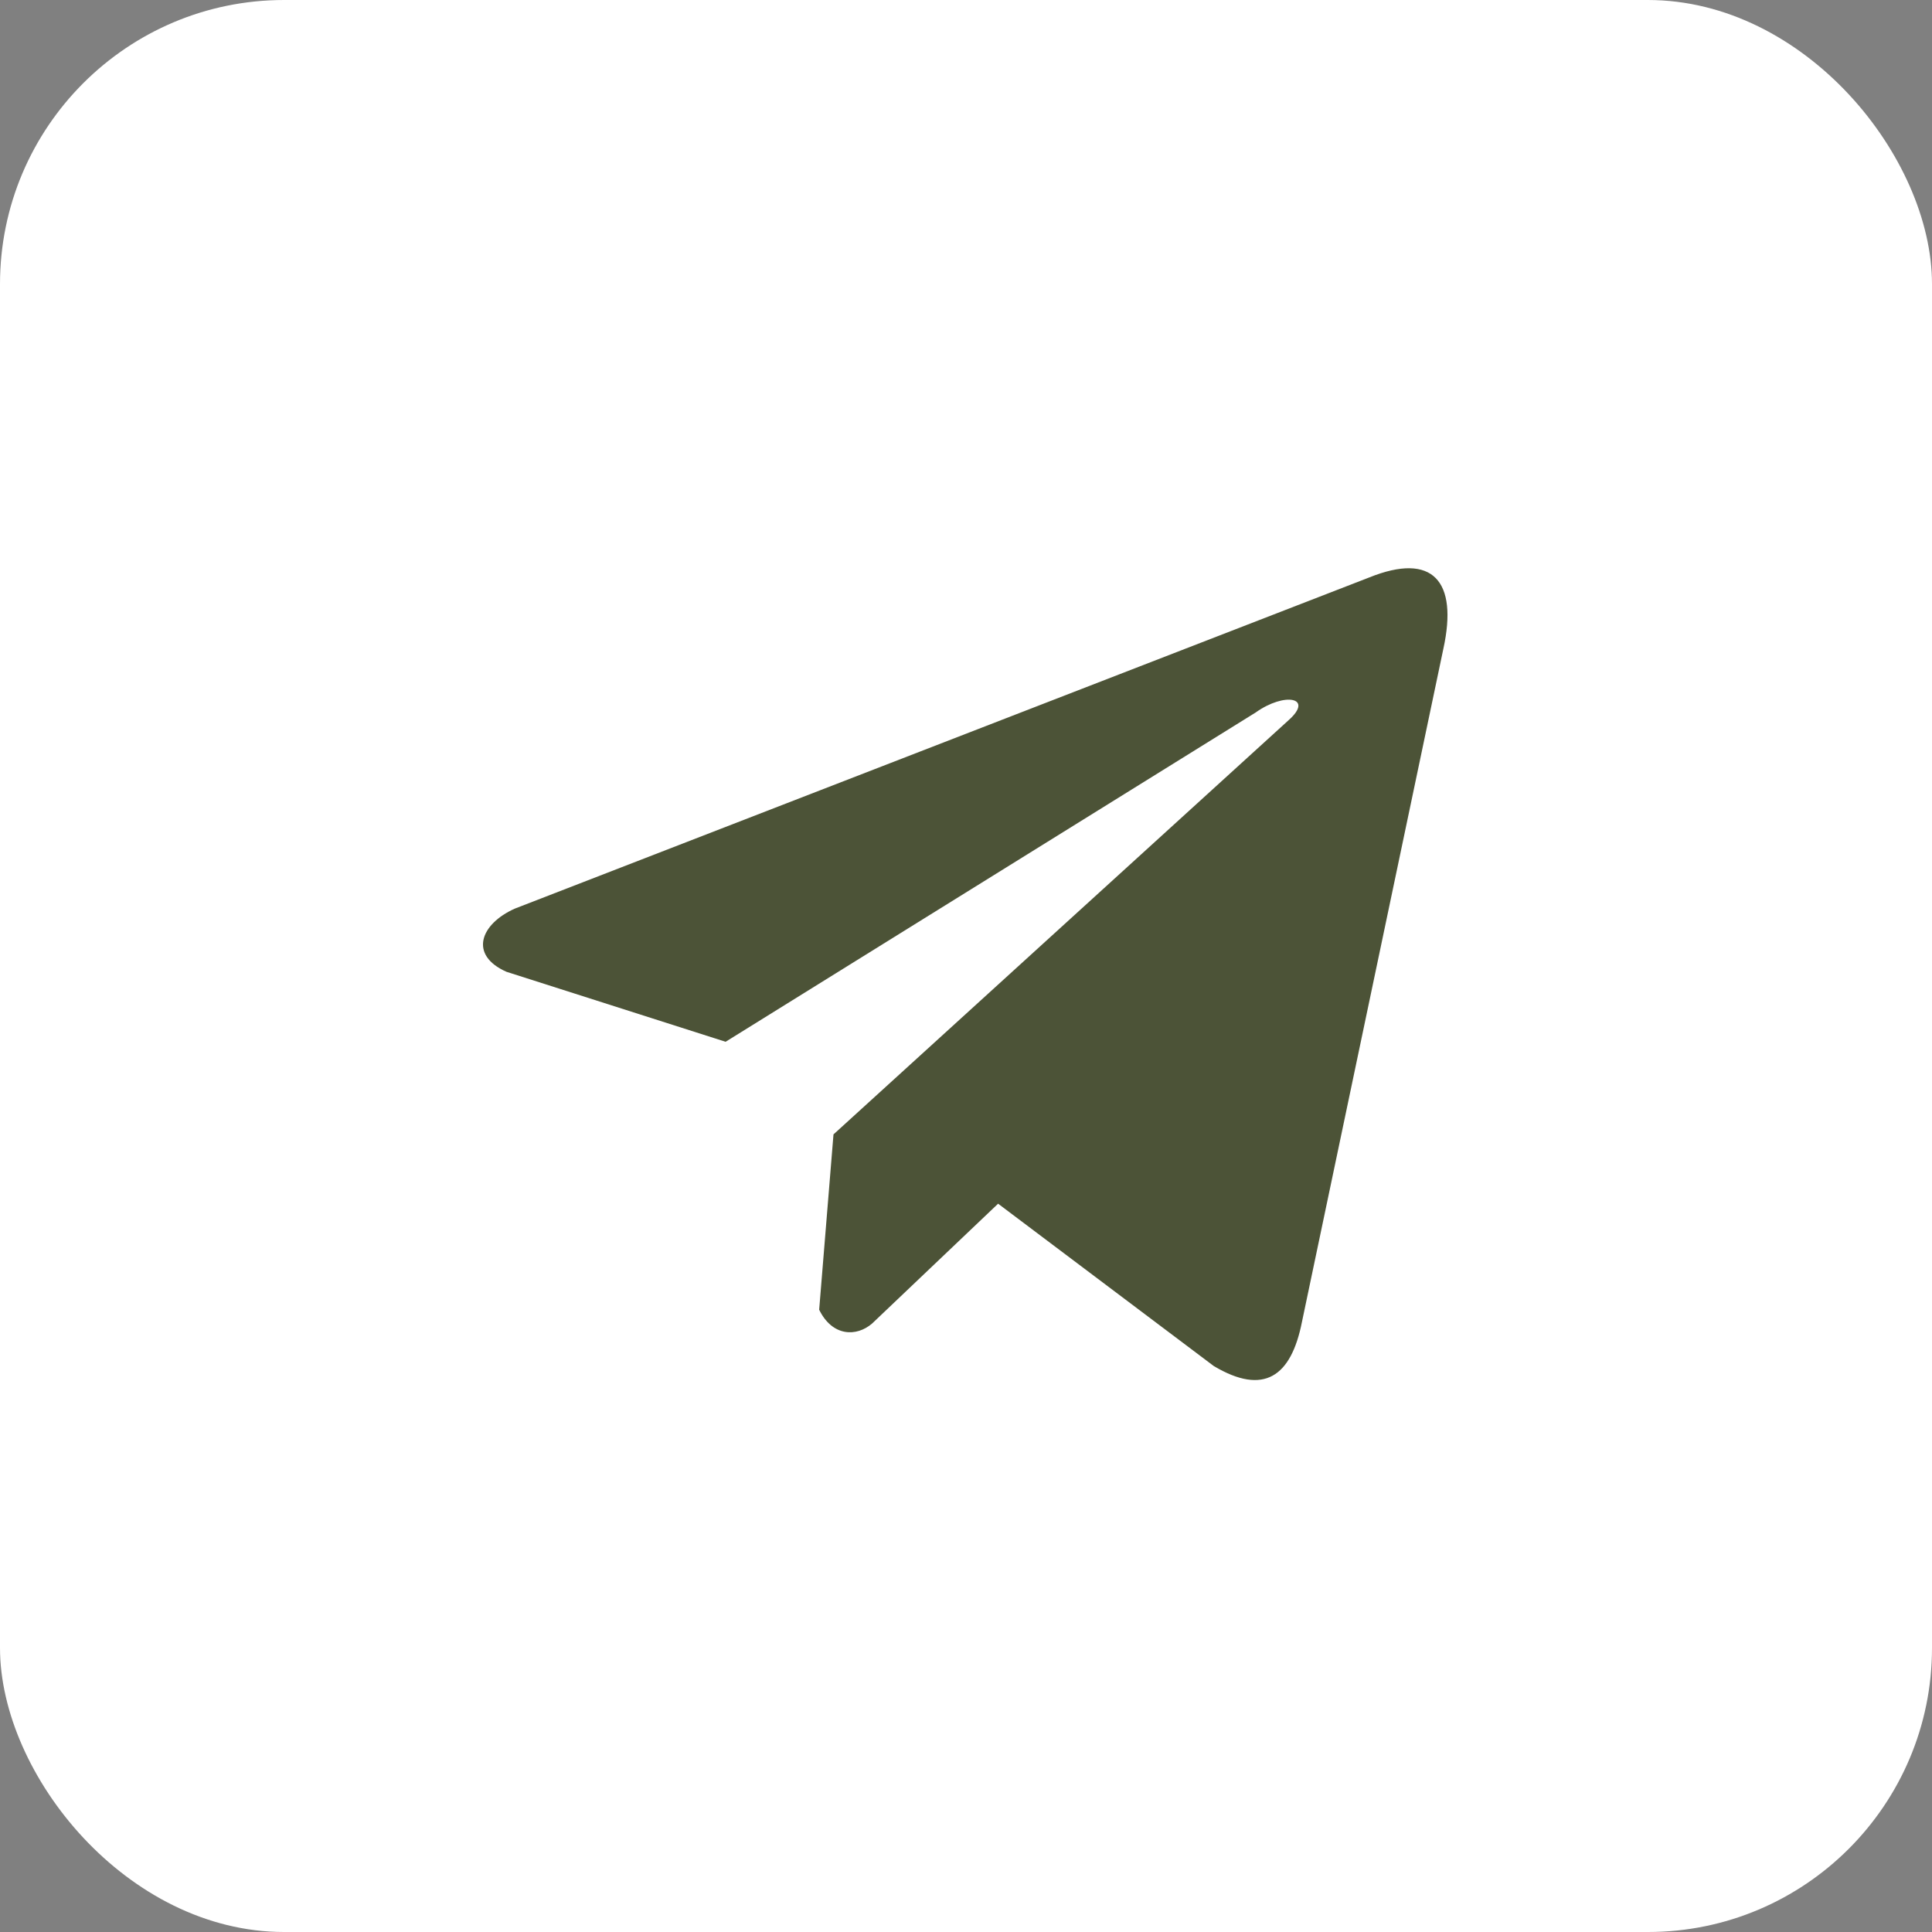 <?xml version="1.0" encoding="UTF-8"?> <svg xmlns="http://www.w3.org/2000/svg" width="68" height="68" viewBox="0 0 68 68" fill="none"><rect x="0" y="0" width="68" height="68" fill="#808080" stroke="none"/> <rect width="68" height="68" rx="10" fill="white"></rect> <path d="M48.191 20.325L18.116 31.982C16.905 32.525 16.496 33.612 17.823 34.203L25.539 36.667L44.194 25.078C45.213 24.351 46.255 24.545 45.358 25.345L29.336 39.927L28.832 46.098C29.299 47.051 30.152 47.056 30.697 46.582L35.13 42.366L42.721 48.08C44.485 49.13 45.444 48.452 45.824 46.529L50.803 22.828C51.32 20.461 50.439 19.418 48.191 20.325Z" fill="#4C5337"></path> </svg> 
